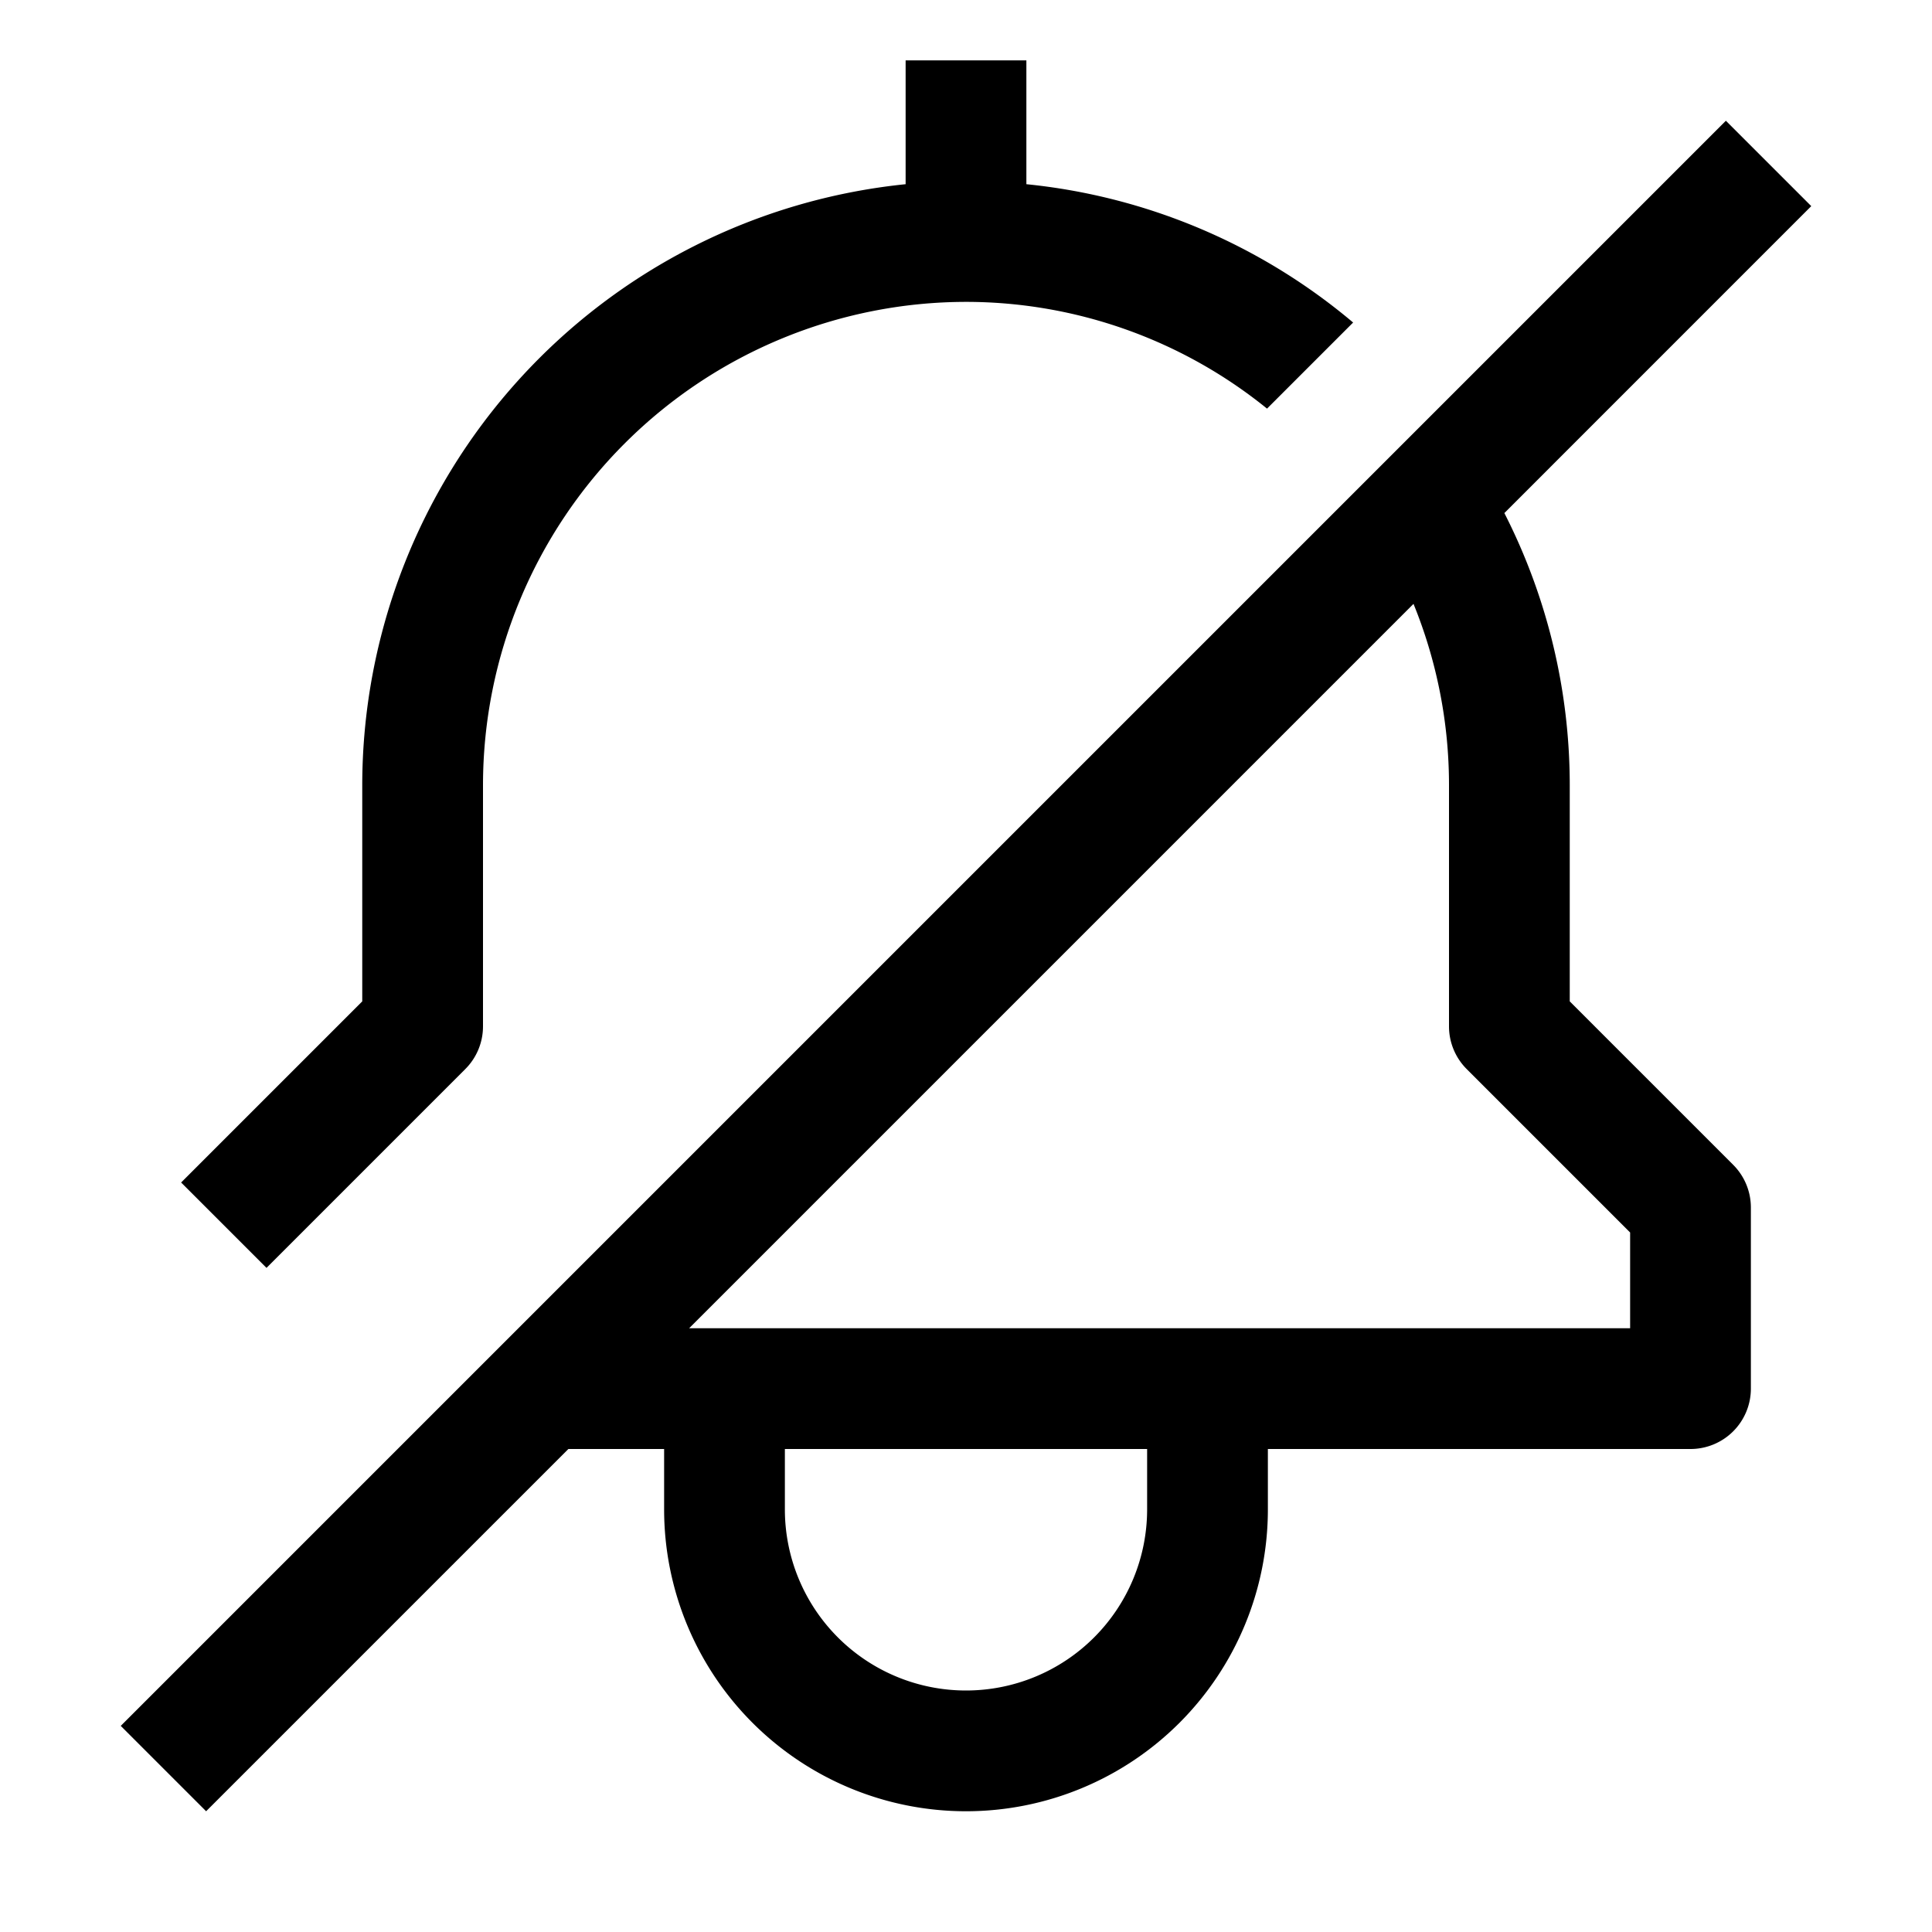 <?xml version="1.0" encoding="utf-8"?>
<svg fill="#000000" width="800px" height="800px" viewBox="0 0 32 32" id="icon" xmlns="http://www.w3.org/2000/svg">
  <defs>
    <style>
      .cls-1 {
        fill: none;
      }
    </style>
  </defs>
  <path d="M26,16.586V13a9.922,9.922,0,0,0-1.083-4.502L30,3.414,28.586,2,2,28.586,3.414,30l6-6H11v1a5,5,0,0,0,10,0V24h7a1,1,0,0,0,1-1V20a1,1,0,0,0-.293-.707ZM19,25a3,3,0,0,1-6,0V24h6Zm8-3H11.414L23.412,10.002A7.949,7.949,0,0,1,24,13v4a1,1,0,0,0,.293.707L27,20.414Z"/>
  <path d="M7.707,17.707A1,1,0,0,0,8,17V13a8.009,8.009,0,0,1,8-8,7.925,7.925,0,0,1,4.986,1.768l1.426-1.426A9.934,9.934,0,0,0,17,3.051V1H15V3.051A10.014,10.014,0,0,0,6,13v3.586l-3,3L4.414,21Z"/>
  <rect id="_Transparent_Rectangle_" data-name="&lt;Transparent Rectangle&gt;" class="cls-1" width="32" height="32"/>
</svg>